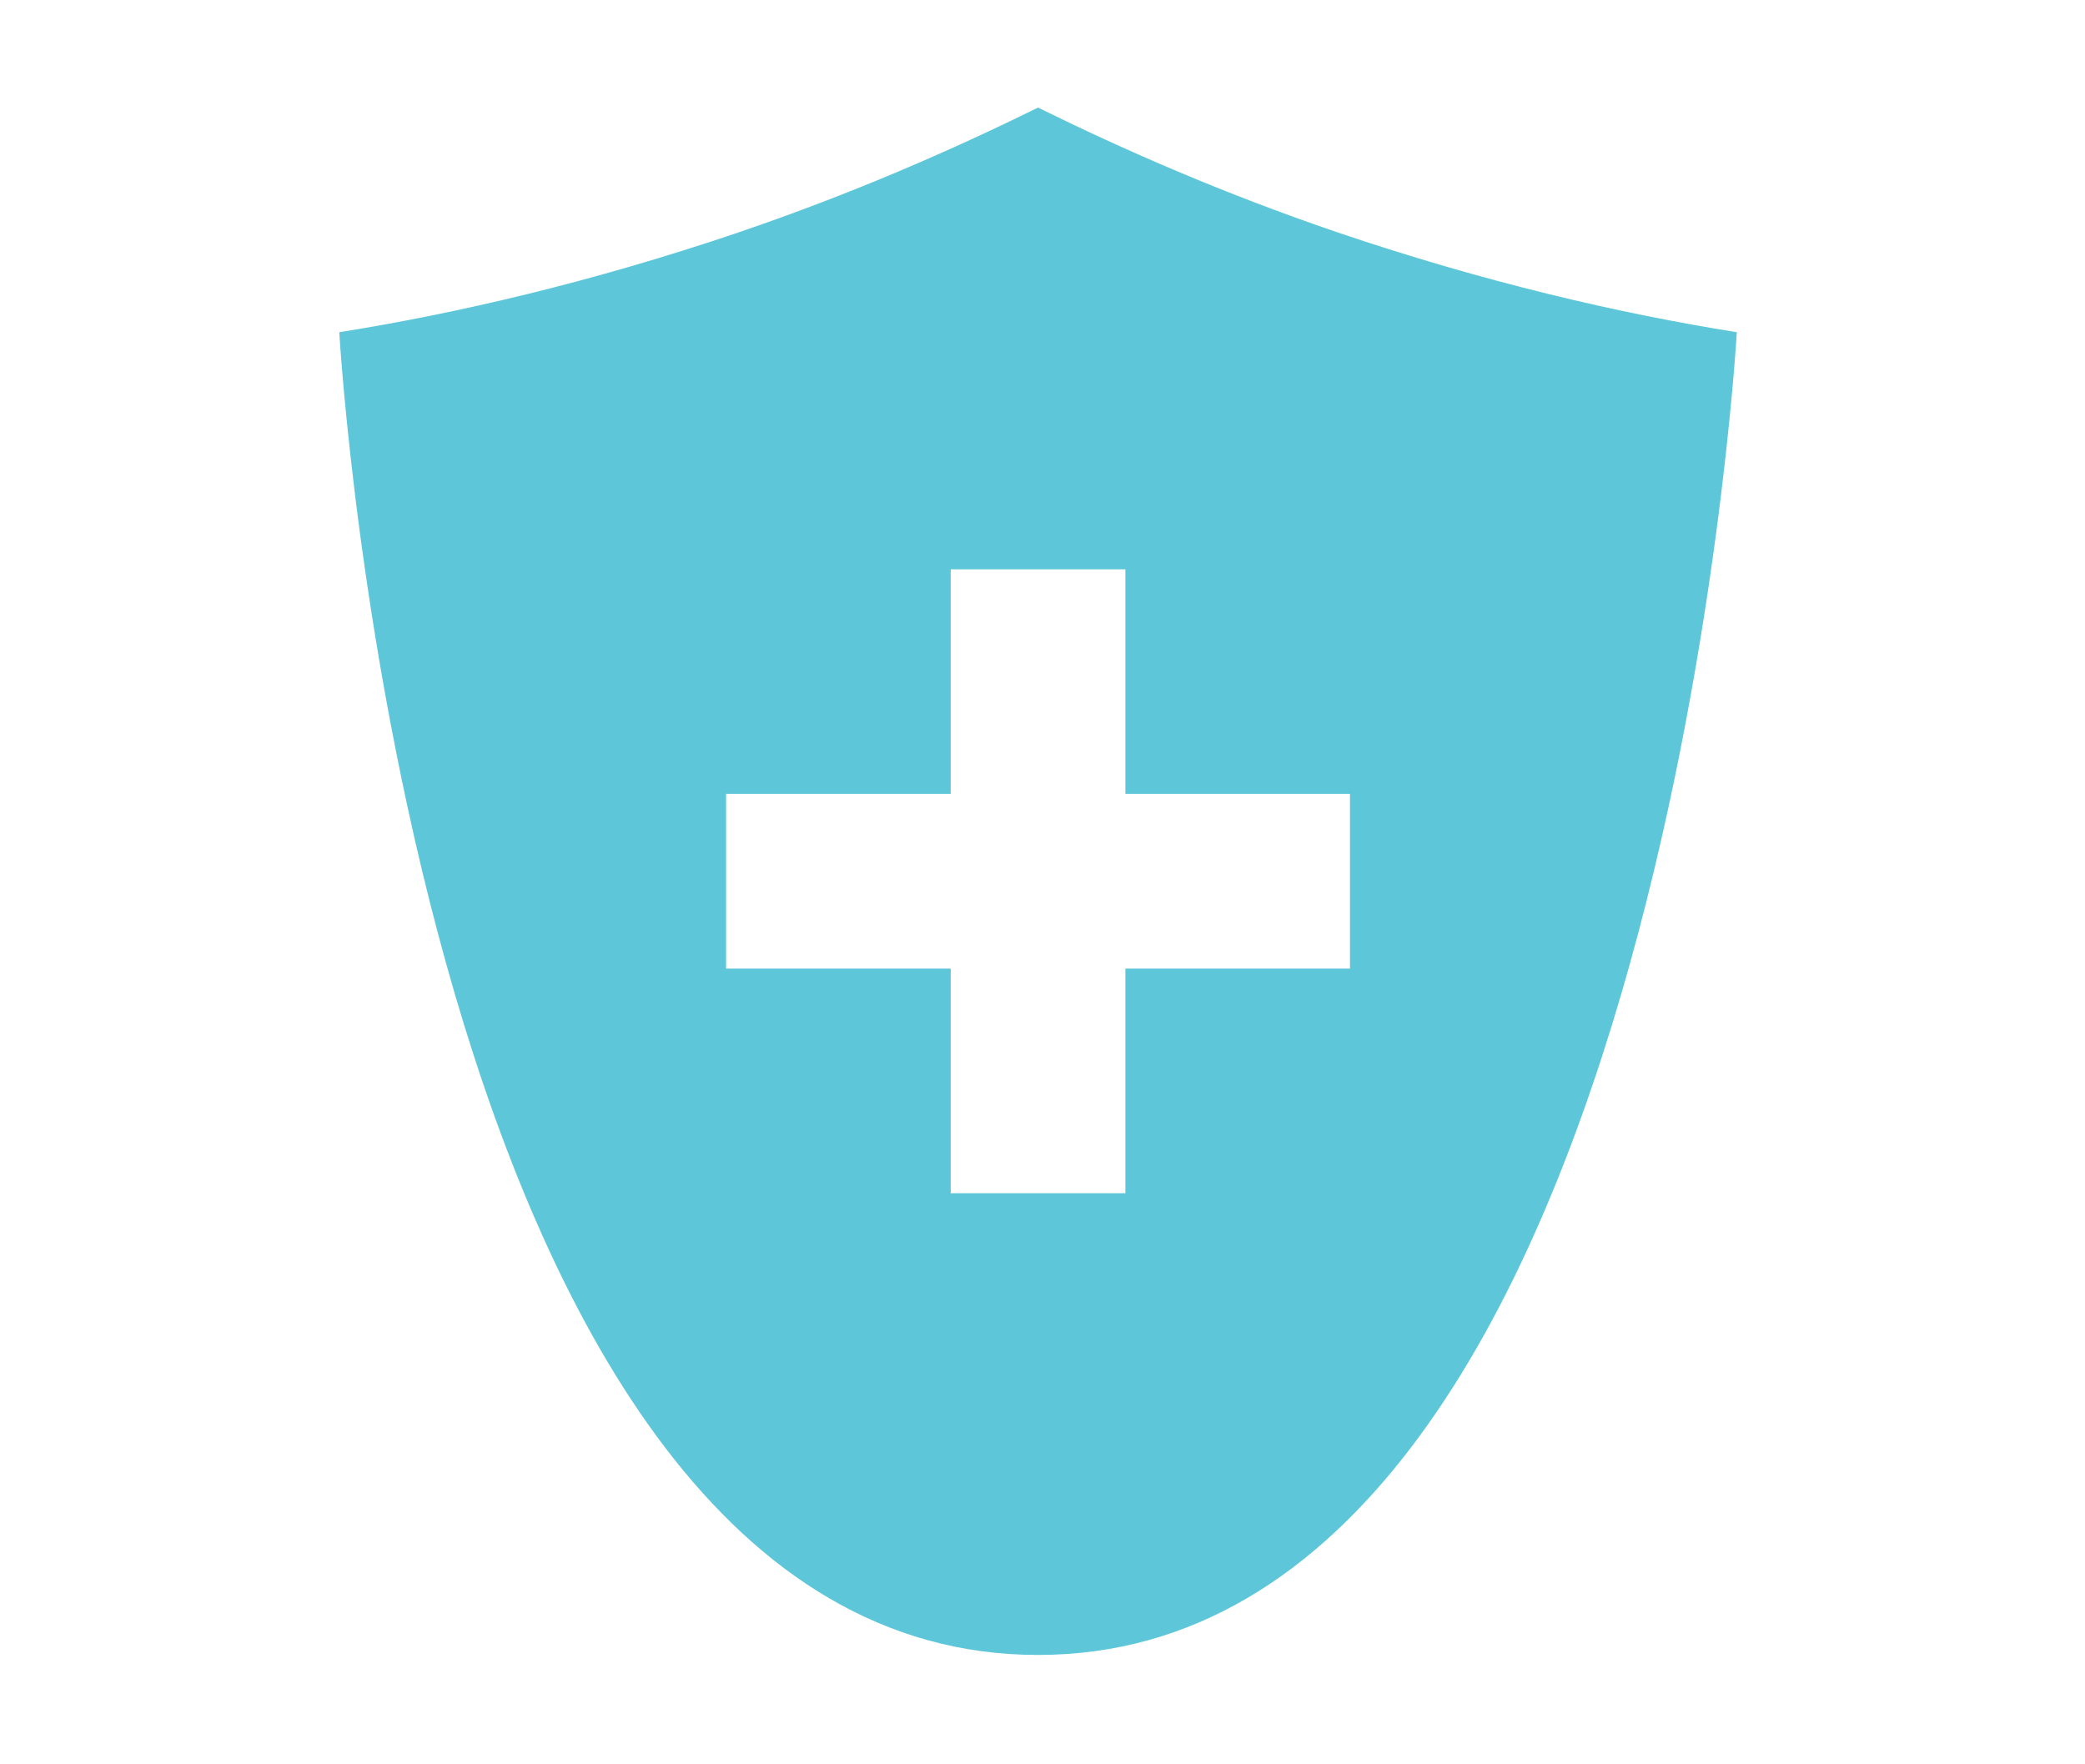 <?xml version="1.0" encoding="utf-8"?>
<!-- Generator: Adobe Illustrator 16.0.0, SVG Export Plug-In . SVG Version: 6.00 Build 0)  -->
<!DOCTYPE svg PUBLIC "-//W3C//DTD SVG 1.1//EN" "http://www.w3.org/Graphics/SVG/1.1/DTD/svg11.dtd">
<svg version="1.1" id="Layer_1" xmlns="http://www.w3.org/2000/svg" xmlns:xlink="http://www.w3.org/1999/xlink" x="0px" y="0px"
	 width="468px" height="396px" viewBox="0 0 468 396" enable-background="new 0 0 468 396" xml:space="preserve">
<path fill="#5DC7D9" d="M300.219,52.158C274.73,43.476,252.325,33.673,233,24.15c-19.326,9.523-41.731,19.326-67.219,28.008
	c-33.05,11.204-63.299,18.206-89.626,22.406c0,0,16.805,296.886,156.845,296.886S389.846,74.564,389.846,74.564
	C363.517,70.364,333.269,63.362,300.219,52.158z M303.021,217.406h-50.414v50.413h-39.212v-50.413H162.98v-39.212h50.415v-50.415
	h39.212v50.415h50.414V217.406z"/>
</svg>

